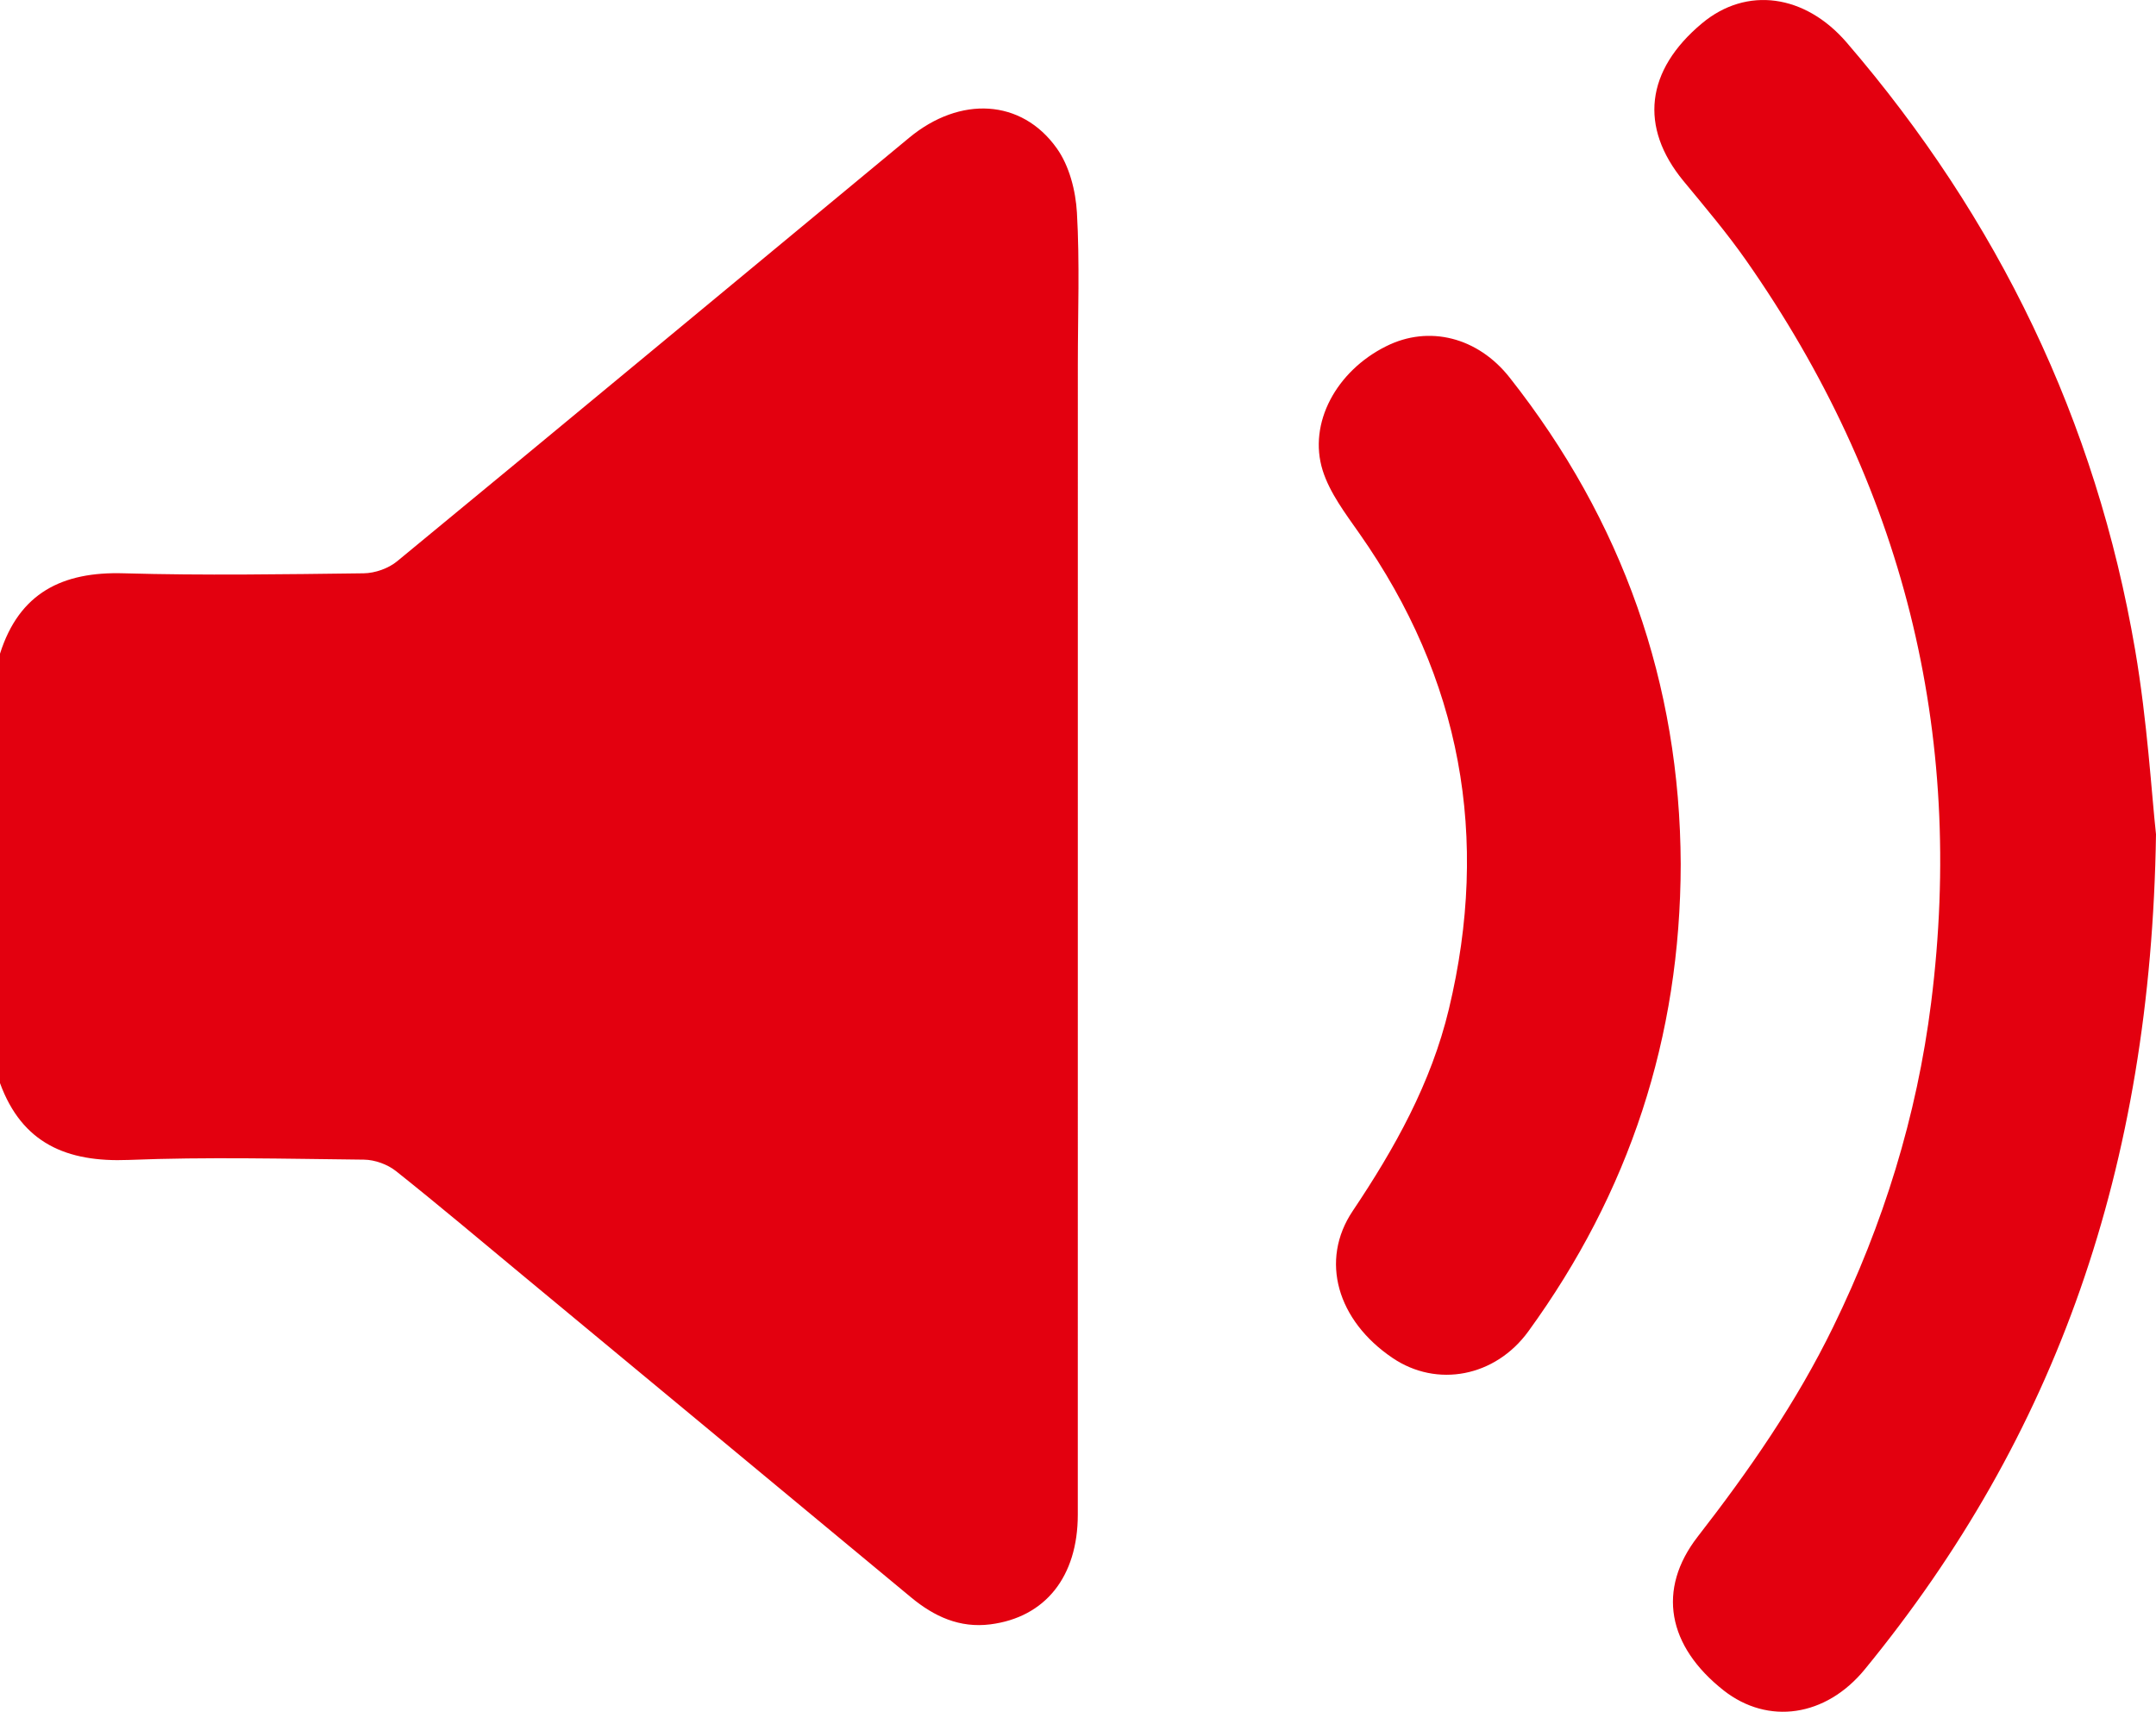 <?xml version="1.0" encoding="utf-8"?>
<!-- Generator: Adobe Illustrator 27.0.1, SVG Export Plug-In . SVG Version: 6.00 Build 0)  -->
<svg version="1.1" id="Ebene_1" xmlns="http://www.w3.org/2000/svg" xmlns:xlink="http://www.w3.org/1999/xlink" x="0px" y="0px"
	 viewBox="0 0 59.175 46.977" style="enable-background:new 0 0 59.175 46.977;" xml:space="preserve">
<style type="text/css">
	.st0{fill:#E3000F;}
</style>
<g>
	<path class="st0" d="M59.175,22.897c-0.12-1.094-0.237-3.097-0.573-5.062
		c-1.075-6.289-3.757-11.832-7.917-16.668c-1.141-1.324-2.745-1.551-3.971-0.527
		c-1.549,1.293-1.726,2.848-0.508,4.328c0.587,0.711,1.186,1.418,1.715,2.172
		c4.302,6.141,6.021,12.934,5.082,20.379c-0.392,3.117-1.312,6.078-2.689,8.899
		c-1.009,2.07-2.308,3.941-3.717,5.754c-1.125,1.449-0.833,3.004,0.713,4.222
		c1.217,0.953,2.803,0.727,3.874-0.582C56.427,39.413,59.036,32.061,59.175,22.897
		L59.175,22.897z M46.13,23.713c-0.02-4.953-1.594-9.418-4.692-13.347
		c-0.872-1.11-2.216-1.453-3.393-0.863c-1.361,0.676-2.15,2.109-1.741,3.41
		c0.195,0.617,0.623,1.18,1.006,1.727c2.797,3.981,3.588,8.34,2.457,13.055
		c-0.487,2.031-1.483,3.816-2.639,5.539c-0.913,1.359-0.422,3.012,1.094,4.035
		c1.218,0.824,2.817,0.52,3.726-0.73C44.716,32.729,46.124,28.475,46.13,23.713
		L46.13,23.713z M29.583,9.991c0-1.387,0.054-2.778-0.025-4.156
		c-0.035-0.605-0.21-1.285-0.553-1.765c-0.967-1.36-2.658-1.441-4.047-0.293
		c-4.685,3.875-9.362,7.762-14.056,11.625c-0.239,0.199-0.609,0.328-0.919,0.332
		c-2.194,0.027-4.389,0.062-6.582,0C1.71,15.682,0.528,16.272,0,17.94
		c0,3.93,0,7.855,0,11.785c0.605,1.656,1.834,2.176,3.527,2.109
		c2.152-0.086,4.31-0.031,6.466-0.008c0.295,0.004,0.643,0.129,0.874,0.313
		c1.175,0.934,2.32,1.902,3.475,2.859c3.556,2.949,7.114,5.894,10.667,8.844
		c0.633,0.524,1.331,0.844,2.17,0.738c1.51-0.191,2.402-1.309,2.403-3.008
		C29.584,31.046,29.583,20.518,29.583,9.991L29.583,9.991z"/>
</g>
</svg>
